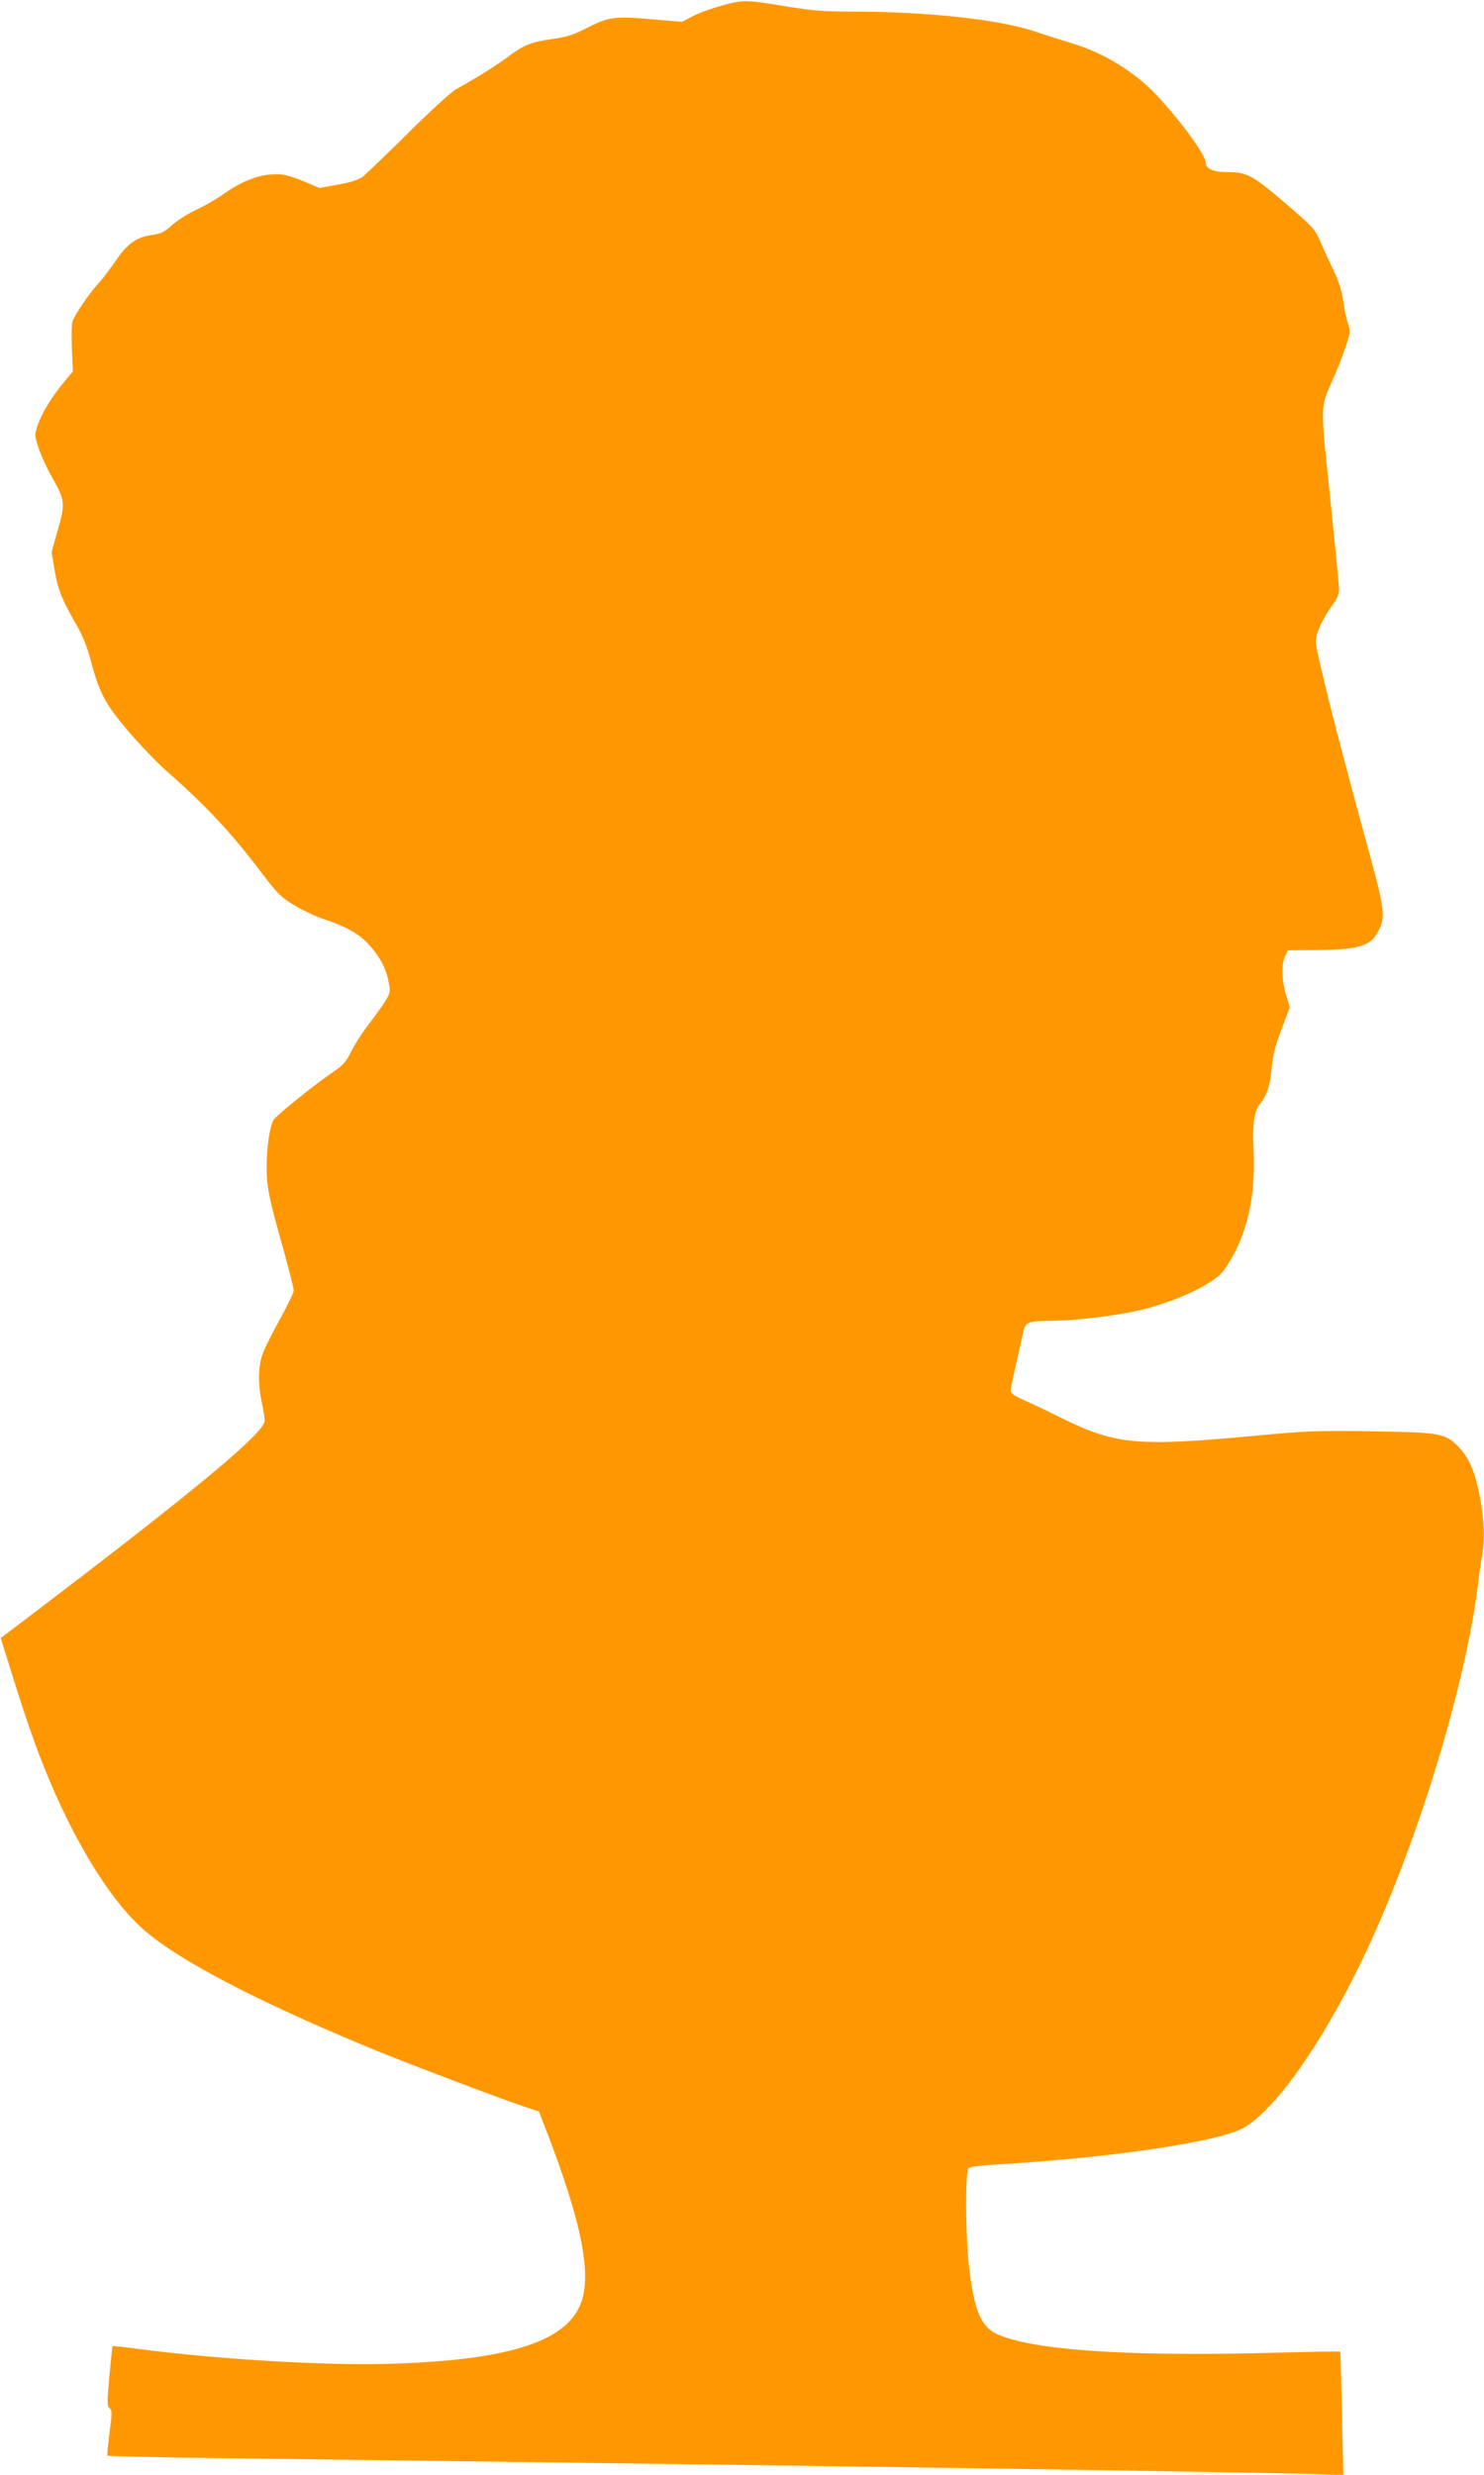 <?xml version="1.0" standalone="no"?>
<!DOCTYPE svg PUBLIC "-//W3C//DTD SVG 20010904//EN"
 "http://www.w3.org/TR/2001/REC-SVG-20010904/DTD/svg10.dtd">
<svg version="1.0" xmlns="http://www.w3.org/2000/svg"
 width="768pt" height="1280pt" viewBox="0 0 768 1280"
 preserveAspectRatio="xMidYMid meet">
<g transform="translate(0,1280) scale(0.1,-0.1)"
fill="#ff9800" stroke="none">
<path d="M3735 12771 c-55 -15 -124 -40 -152 -56 l-53 -28 -153 13 c-196 17
-227 13 -337 -43 -69 -36 -107 -48 -170 -57 -118 -16 -157 -31 -235 -89 -64
-48 -149 -102 -277 -174 -26 -15 -137 -117 -248 -227 -111 -110 -216 -211
-233 -224 -22 -16 -62 -29 -128 -41 l-96 -17 -64 27 c-99 41 -129 48 -194 42
-72 -6 -157 -42 -243 -104 -34 -24 -96 -59 -136 -78 -40 -18 -96 -53 -124 -78
-41 -37 -60 -46 -104 -52 -81 -11 -127 -43 -188 -132 -29 -43 -70 -96 -90
-118 -49 -52 -128 -169 -136 -202 -4 -14 -4 -77 -2 -140 l5 -114 -49 -59 c-62
-75 -113 -159 -134 -222 -16 -48 -15 -52 6 -116 12 -37 43 -105 70 -152 67
-117 68 -134 29 -271 l-32 -114 16 -97 c17 -100 39 -153 119 -291 23 -40 50
-107 64 -160 47 -179 75 -233 193 -373 60 -71 151 -166 202 -211 202 -177 335
-319 484 -516 91 -120 107 -136 178 -179 43 -26 109 -57 145 -69 116 -38 187
-77 234 -127 60 -64 94 -125 108 -195 11 -54 10 -60 -13 -100 -14 -23 -53 -78
-86 -121 -34 -43 -75 -108 -93 -143 -26 -54 -42 -72 -92 -106 -94 -63 -294
-224 -310 -249 -20 -33 -36 -140 -36 -246 0 -101 12 -162 90 -436 27 -99 50
-189 50 -200 0 -11 -31 -76 -69 -145 -39 -69 -79 -150 -90 -179 -25 -64 -27
-156 -6 -257 8 -38 15 -80 15 -93 0 -62 -359 -360 -1230 -1021 l-136 -103 22
-72 c88 -285 144 -451 196 -581 155 -391 349 -708 530 -863 183 -157 588 -367
1168 -607 176 -73 707 -274 817 -309 l52 -17 32 -82 c194 -501 246 -772 180
-923 -85 -191 -387 -283 -991 -300 -324 -10 -872 23 -1280 75 -80 11 -146 18
-147 17 -2 -1 -9 -72 -17 -156 -12 -136 -12 -156 1 -165 13 -10 13 -25 0 -126
-8 -63 -13 -117 -11 -120 2 -3 266 -9 586 -13 321 -4 887 -11 1258 -16 371 -5
1046 -14 1500 -20 1286 -17 2782 -41 2924 -47 l128 -5 -7 318 c-4 176 -8 320
-9 321 -2 2 -178 -1 -392 -7 -740 -18 -1218 17 -1391 101 -78 38 -114 130
-139 354 -18 167 -19 489 -1 502 6 6 64 13 127 17 611 35 1172 118 1300 193
161 95 394 423 601 848 281 578 544 1428 609 1970 6 50 15 114 21 144 14 83
11 167 -11 292 -25 135 -56 208 -113 267 -68 69 -94 74 -452 79 -278 4 -338 2
-590 -22 -621 -58 -729 -48 -1010 90 -82 41 -176 85 -207 99 -38 16 -58 31
-58 42 0 9 11 65 25 123 13 58 30 133 37 166 15 71 18 72 165 74 99 1 282 22
403 46 198 40 420 140 474 215 114 160 165 366 154 614 -7 139 2 208 31 244
37 47 54 94 62 184 8 83 17 116 70 255 l24 62 -20 68 c-23 80 -24 156 -4 198
l14 30 145 1 c221 2 283 20 322 96 41 79 38 104 -71 500 -143 520 -251 950
-251 998 0 45 33 118 86 191 23 31 34 58 34 80 0 19 -21 232 -46 474 -52 493
-53 462 15 615 21 47 50 121 65 166 25 75 25 83 12 121 -8 22 -19 76 -25 119
-8 55 -24 103 -51 159 -22 44 -52 110 -67 146 -25 59 -39 75 -137 160 -216
187 -237 199 -351 199 -64 0 -105 18 -105 47 0 42 -127 215 -260 357 -111 116
-271 214 -432 262 -62 19 -145 45 -185 59 -187 64 -561 105 -959 105 -137 0
-202 5 -330 26 -216 36 -225 36 -339 5z"/>
</g>
</svg>

